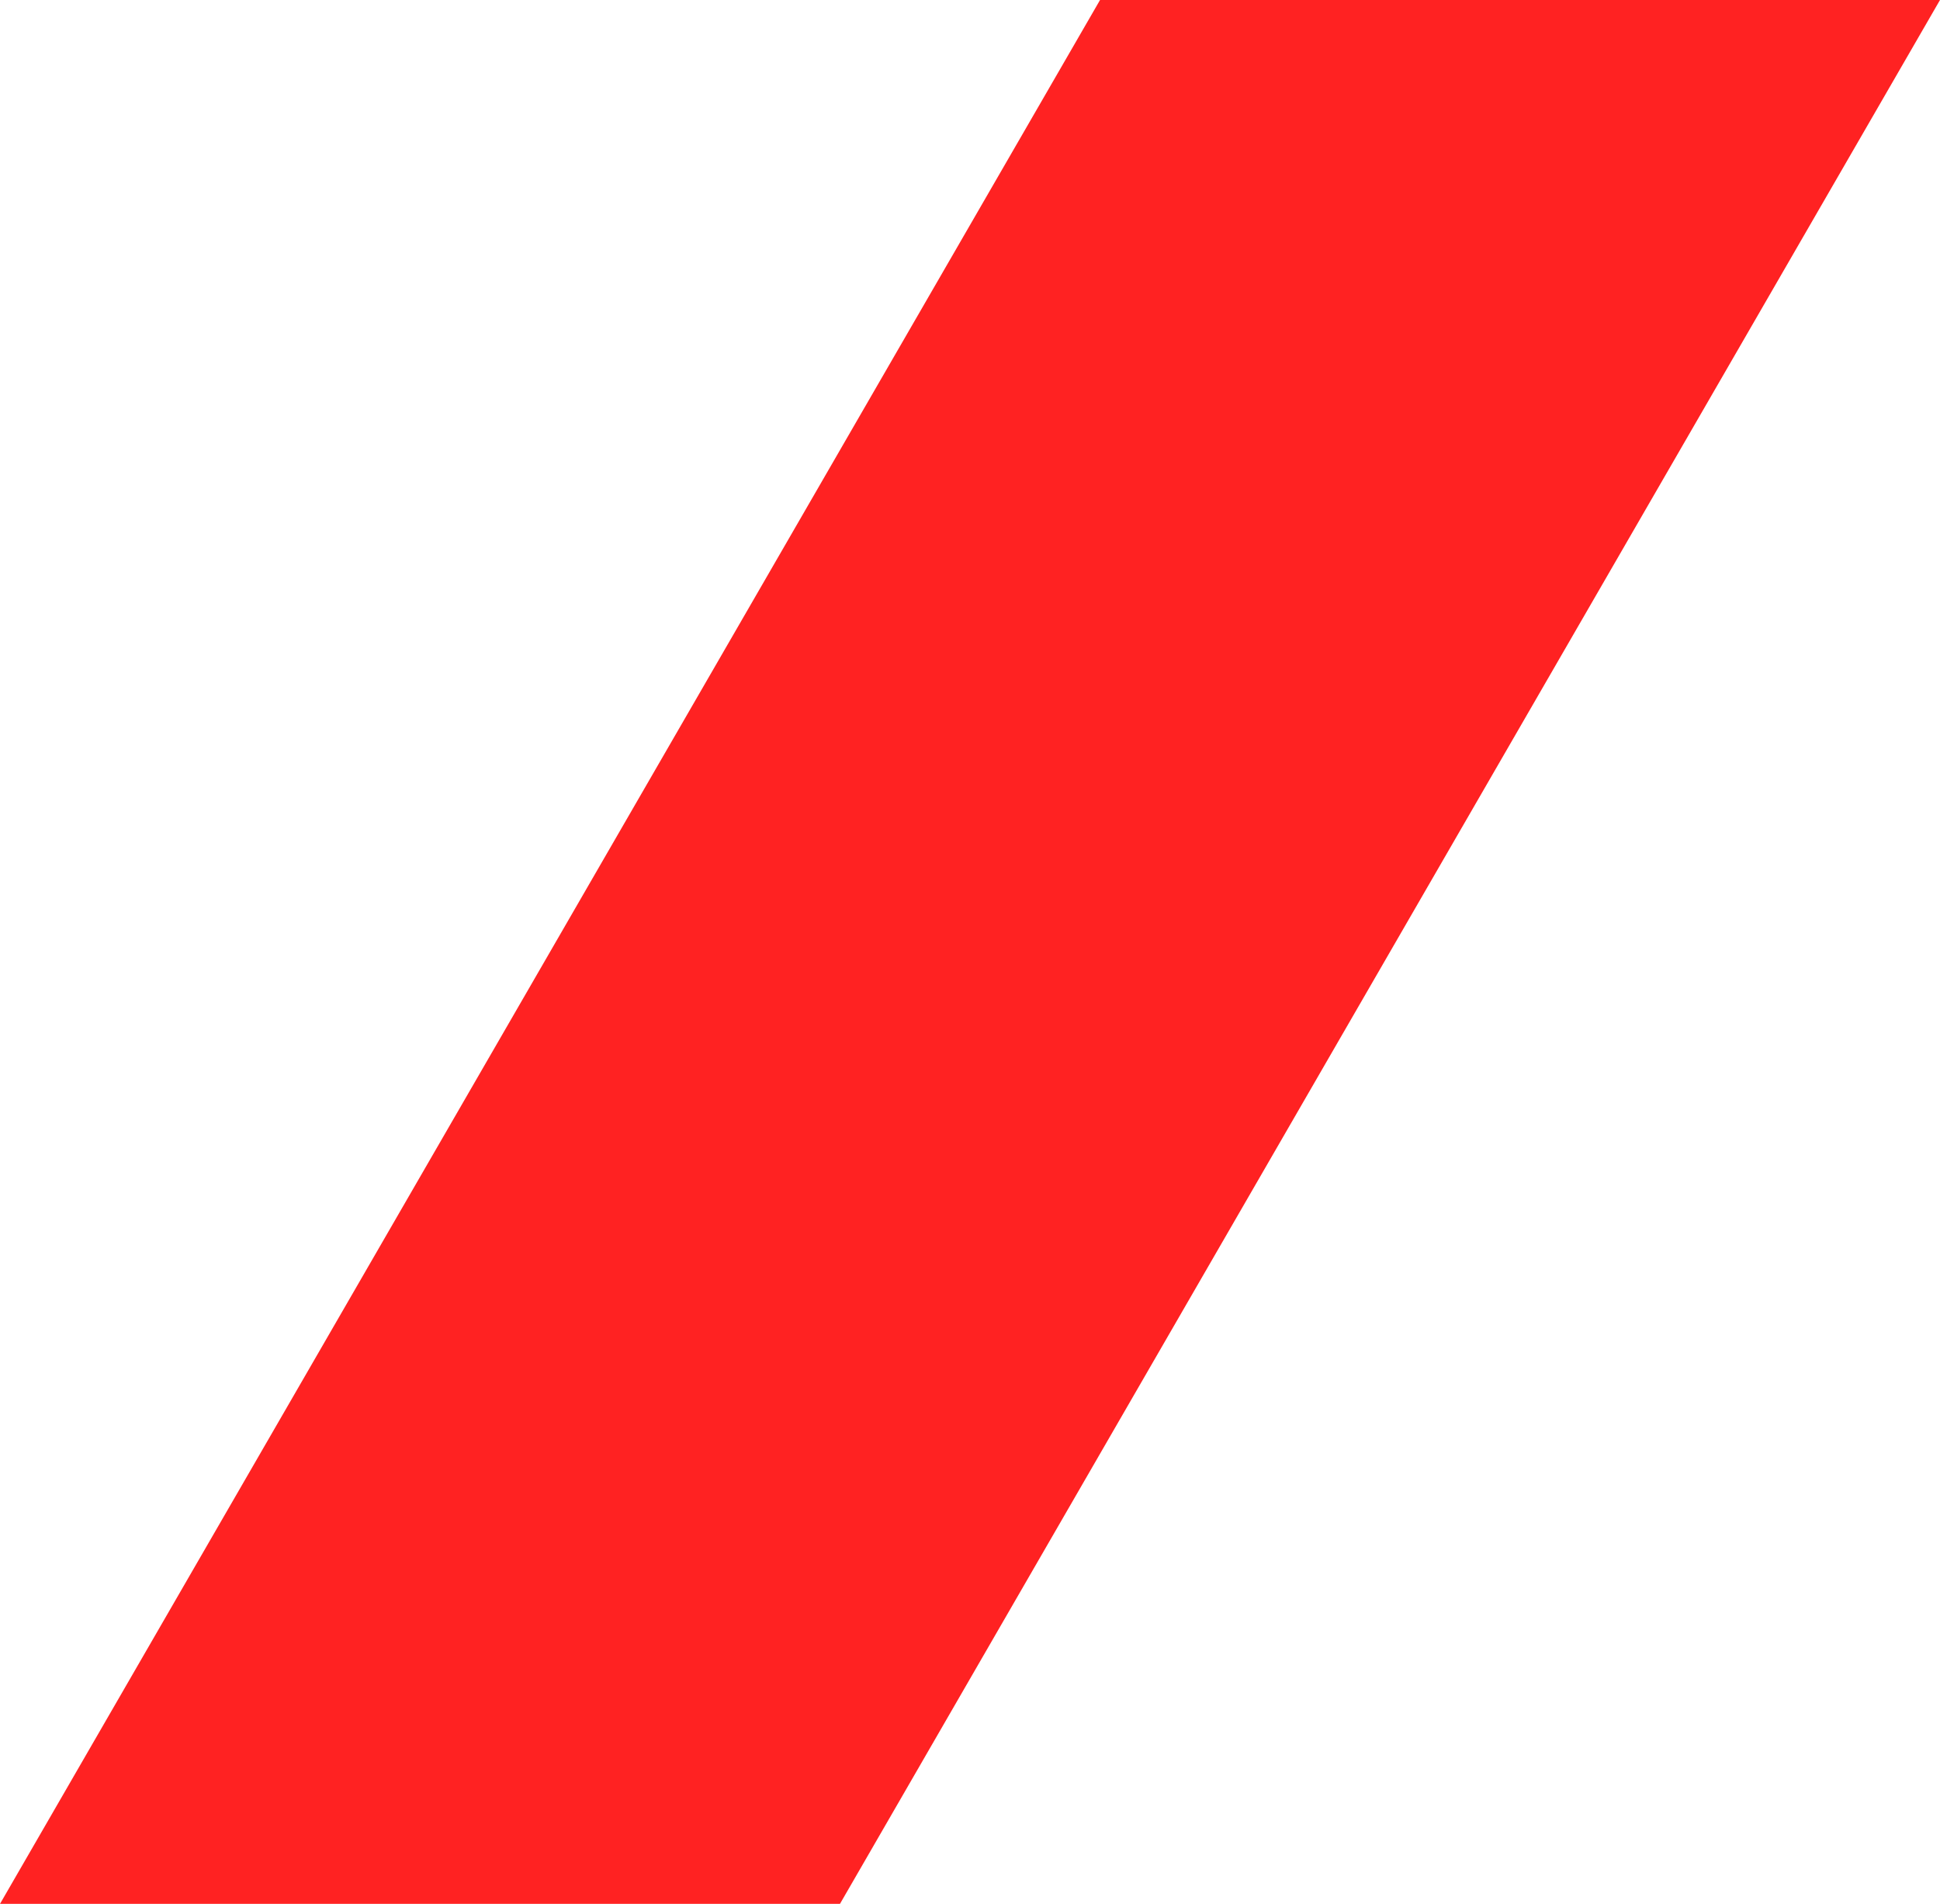 <?xml version="1.0" encoding="UTF-8"?> <svg xmlns="http://www.w3.org/2000/svg" width="106" height="104" viewBox="0 0 106 104" fill="none"><path fill-rule="evenodd" clip-rule="evenodd" d="M60.105 0L0 104H45.895L106 0H60.105Z" fill="#FF2222"></path></svg> 